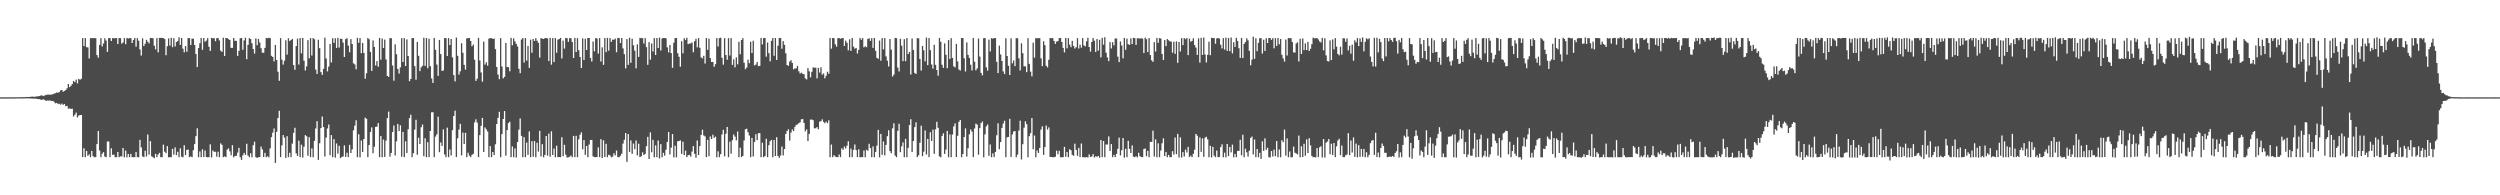 <?xml version="1.0" encoding="UTF-8"?>
<svg xmlns="http://www.w3.org/2000/svg" width="1920" height="150">
  <path d="M0 74.753h1v1.000H0zM1 74.708h1v1.000H1zM2 74.705h1v1.000H2zM3 74.724h1v1.000H3zM4 74.750h1v1.000H4zM5 74.711h1v1.000H5zM6 74.728h1v1.000H6zM7 74.713h1v1.000H7zM8 74.690h1v1.000H8zM9 74.715h1v1.000H9zM10 74.702h1v1.000H10zM11 74.719h1v1.000H11zM12 74.688h1v1.000H12zM13 74.635h1v1.000H13zM14 74.642h1v1.000H14zM15 74.660h1v1.000H15zM16 74.643h1v1.000H16zM17 74.606h1v1.000H17zM18 74.567h1v1.000H18zM19 74.592h1v1.000H19zM20 74.437h1v1.084H20zM21 74.499h1v1.000H21zM22 74.460h1v1.101H22zM23 74.347h1v1.308H23zM24 74.194h1v1.488H24zM25 74.253h1v1.500H25zM26 74.324h1v1.425H26zM27 74.200h1v1.585H27zM28 73.991h1v1.954H28zM29 73.933h1v2.179H29zM30 73.660h1v2.463H30zM31 73.213h1v3.491H31zM32 73.425h1v3.144H32zM33 73.770h1v2.519H33zM34 73.278h1v3.622H34zM35 72.784h1v4.779H35zM36 72.696h1v4.393H36zM37 72.649h1v4.685H37zM38 72.721h1v4.374H38zM39 72.677h1v4.899H39zM40 72.416h1v5.073H40zM41 71.936h1v6.170H41zM42 71.590h1v7.698H42zM43 71.064h1v7.965H43zM44 71.217h1v8.536H44zM45 70.792h1v8.891H45zM46 69.449h1v10.983H46zM47 69.114h1v10.466H47zM48 70.448h1v10.019H48zM49 69.899h1v9.935H49zM50 69.187h1v12.434H50zM51 67.796h1v13.496H51zM52 64.530h1v18.903H52zM53 66.899h1v16.361H53zM54 65.934h1v17.712H54zM55 64.550h1v18.901H55zM56 62.217h1v27.221H56zM57 63.141h1v24.991H57zM58 61.123h1v25.380H58zM59 64.030h1v26.175H59zM60 60.550h1v28.236H60zM61 61.249h1v27.082H61zM62 60.484h1v27.859H62zM63 29.250h1v91.442H63zM64 35.371h1v78.477H64zM65 29.248h1v91.530H65zM66 36.273h1v79.665H66zM67 36.393h1v83.267H67zM68 44.881h1v73.625H68zM69 29.314h1v91.408H69zM70 29.281h1v86.686H70zM71 29.284h1v90.610H71zM72 29.309h1v91.487H72zM73 29.296h1v91.346H73zM74 42.286h1v68.359H74zM75 44.274h1v56.331H75zM76 34.490h1v81.138H76zM77 29.304h1v91.402H77zM78 35.677h1v82.357H78zM79 33.404h1v83.435H79zM80 29.437h1v90.777H80zM81 31.183h1v89.493H81zM82 39.831h1v68.847H82zM83 29.258h1v79.363H83zM84 29.311h1v91.344H84zM85 31.473h1v82.446H85zM86 29.301h1v89.604H86zM87 29.414h1v89.353H87zM88 29.291h1v91.434H88zM89 29.262h1v91.472H89zM90 33.769h1v82.947H90zM91 29.229h1v91.490H91zM92 29.261h1v90.798H92zM93 33.465h1v86.685H93zM94 32.683h1v81.003H94zM95 29.284h1v91.477H95zM96 33.932h1v81.711H96zM97 29.209h1v91.613H97zM98 29.585h1v88.647H98zM99 29.262h1v91.474H99zM100 29.273h1v88.881H100zM101 33.007h1v87.722H101zM102 30.670h1v90.052H102zM103 29.148h1v91.561H103zM104 35.821h1v80.976H104zM105 29.302h1v91.372H105zM106 31.224h1v89.536H106zM107 37.962h1v69.474H107zM108 42.648h1v70.530H108zM109 29.435h1v90.696H109zM110 35.357h1v85.342H110zM111 33.592h1v82.239H111zM112 30.551h1v89.689H112zM113 32.041h1v71.276H113zM114 33.353h1v85.455H114zM115 29.136h1v79.245H115zM116 29.258h1v90.801H116zM117 29.313h1v91.432H117zM118 35.122h1v86.402H118zM119 37.919h1v80.273H119zM120 29.210h1v91.532H120zM121 40.206h1v78.453H121zM122 29.089h1v88.303H122zM123 29.088h1v91.662H123zM124 29.157h1v91.582H124zM125 29.256h1v81.836H125zM126 30.019h1v86.507H126zM127 42.387h1v75.263H127zM128 35.476h1v76.747H128zM129 29.510h1v91.303H129zM130 35.028h1v85.709H130zM131 29.014h1v91.671H131zM132 36.273h1v78.042H132zM133 29.358h1v89.441H133zM134 35.678h1v77.516H134zM135 32.290h1v86.852H135zM136 31.499h1v85.106H136zM137 28.624h1v92.082H137zM138 34.460h1v79.445H138zM139 29.203h1v91.110H139zM140 37.385h1v83.443H140zM141 40.118h1v71.433H141zM142 35.333h1v83.822H142zM143 39.719h1v75.354H143zM144 29.239h1v85.643H144zM145 29.272h1v91.426H145zM146 34.551h1v85.564H146zM147 29.605h1v91.129H147zM148 29.817h1v85.554H148zM149 34.521h1v76.181H149zM150 41.400h1v63.140H150zM151 51.485h1v47.071H151zM152 36.907h1v83.871H152zM153 33.233h1v83.032H153zM154 29.178h1v91.569H154zM155 38.228h1v76.441H155zM156 29.164h1v91.429H156zM157 31.986h1v83.621H157zM158 31.185h1v89.460H158zM159 29.282h1v91.520H159zM160 35.874h1v84.814H160zM161 39.120h1v71.710H161zM162 29.077h1v91.881H162zM163 29.475h1v86.154H163zM164 29.284h1v87.305H164zM165 31.666h1v84.875H165zM166 29.323h1v91.022H166zM167 29.244h1v87.273H167zM168 31.009h1v89.728H168zM169 38.846h1v71.302H169zM170 39.871h1v71.386H170zM171 28.927h1v91.747H171zM172 42.937h1v77.143H172zM173 29.250h1v91.449H173zM174 29.251h1v85.661H174zM175 30.044h1v83.923H175zM176 30.741h1v85.495H176zM177 36.761h1v82.482H177zM178 36.754h1v74.755H178zM179 29.184h1v91.630H179zM180 31.410h1v88.347H180zM181 31.319h1v88.398H181zM182 42.893h1v74.295H182zM183 39.116h1v74.435H183zM184 29.393h1v91.394H184zM185 29.166h1v93.648H185zM186 38.201h1v81.078H186zM187 31.036h1v86.362H187zM188 29.003h1v89.960H188zM189 45.476h1v64.936H189zM190 34.470h1v84.992H190zM191 29.302h1v91.415H191zM192 29.961h1v87.700H192zM193 33.237h1v87.604H193zM194 37.624h1v73.868H194zM195 41.165h1v67.627H195zM196 29.489h1v91.115H196zM197 34.726h1v86.612H197zM198 29.902h1v90.853H198zM199 32.655h1v87.935H199zM200 37.024h1v75.557H200zM201 40.403h1v74.363H201zM202 40.599h1v80.010H202zM203 36.741h1v80.647H203zM204 29.127h1v91.587H204zM205 29.365h1v90.601H205zM206 28.973h1v91.880H206zM207 29.266h1v84.720H207zM208 42.863h1v62.445H208zM209 43.743h1v58.135H209zM210 47.169h1v51.471H210zM211 34.527h1v90.584H211zM212 46.070h1v55.190H212zM213 55.108h1v35.531H213zM214 62.052h1v23.045H214zM215 29.279h1v91.382H215zM216 45.807h1v65.840H216zM217 49.616h1v54.123H217zM218 46.572h1v59.156H218zM219 30.949h1v90.356H219zM220 41.937h1v62.678H220zM221 29.395h1v91.288H221zM222 31.585h1v85.784H222zM223 30.743h1v89.955H223zM224 29.904h1v80.384H224zM225 49.987h1v52.064H225zM226 53.602h1v44.502H226zM227 35.376h1v82.416H227zM228 29.697h1v90.052H228zM229 49.587h1v58.422H229zM230 29.230h1v91.473H230zM231 40.946h1v70.149H231zM232 29.142h1v91.837H232zM233 46.664h1v66.014H233zM234 54.109h1v49.658H234zM235 50.971h1v53.666H235zM236 30.846h1v88.779H236zM237 44.725h1v60.656H237zM238 29.239h1v91.401H238zM239 42.633h1v71.319H239zM240 29.259h1v91.518H240zM241 30.140h1v78.056H241zM242 53.443h1v45.230H242zM243 56.767h1v36.249H243zM244 30.502h1v92.211H244zM245 36.961h1v73.047H245zM246 55.380h1v42.976H246zM247 57.508h1v32.011H247zM248 52.897h1v44.699H248zM249 28.942h1v91.216H249zM250 44.947h1v60.712H250zM251 54.827h1v43.813H251zM252 51.129h1v44.513H252zM253 33.722h1v85.515H253zM254 47.951h1v55.830H254zM255 29.318h1v91.403H255zM256 32.903h1v73.970H256zM257 29.370h1v91.666H257zM258 36.813h1v73.355H258zM259 29.085h1v88.881H259zM260 36.530h1v75.424H260zM261 29.726h1v91.709H261zM262 29.851h1v90.704H262zM263 32.720h1v87.409H263zM264 43.700h1v67.959H264zM265 30.061h1v90.460H265zM266 29.332h1v87.972H266zM267 35.118h1v85.540H267zM268 40.117h1v71.139H268zM269 30.040h1v87.450H269zM270 33.794h1v80.913H270zM271 48.615h1v51.495H271zM272 49.466h1v46.988H272zM273 53.173h1v39.202H273zM274 29.051h1v91.665H274zM275 32.869h1v70.268H275zM276 29.267h1v91.591H276zM277 40.852h1v67.085H277zM278 32.972h1v83.729H278zM279 40.643h1v66.106H279zM280 60.472h1v29.914H280zM281 56.291h1v34.932H281zM282 29.246h1v91.410H282zM283 30.175h1v81.176H283zM284 39.818h1v61.499H284zM285 54.440h1v43.420H285zM286 31.004h1v86.681H286zM287 36.039h1v76.630H287zM288 50.281h1v47.221H288zM289 46.960h1v50.263H289zM290 51.264h1v43.255H290zM291 29.122h1v91.540H291zM292 45.800h1v58.665H292zM293 29.567h1v91.206H293zM294 36.788h1v70.369H294zM295 30.395h1v90.112H295zM296 45.682h1v62.290H296zM297 58.340h1v32.351H297zM298 59.017h1v26.715H298zM299 29.299h1v91.042H299zM300 29.312h1v88.163H300zM301 50.271h1v51.103H301zM302 61.940h1v34.415H302zM303 34.050h1v85.383H303zM304 41.671h1v66.897H304zM305 52.950h1v42.224H305zM306 56.537h1v44.184H306zM307 51.761h1v44.487H307zM308 29.273h1v91.081H308zM309 47.689h1v53.642H309zM310 29.274h1v91.436H310zM311 50.691h1v57.813H311zM312 30.250h1v87.311H312zM313 42.994h1v56.296H313zM314 62.288h1v28.415H314zM315 60.671h1v27.417H315zM316 29.294h1v91.401H316zM317 29.256h1v88.419H317zM318 50.767h1v48.760H318zM319 61.238h1v30.774H319zM320 32.252h1v86.570H320zM321 42.877h1v62.890H321zM322 54.651h1v55.975H322zM323 51.702h1v46.057H323zM324 50.543h1v45.083H324zM325 28.996h1v91.010H325zM326 50.595h1v55.584H326zM327 29.258h1v91.449H327zM328 52.392h1v56.802H328zM329 29.741h1v90.935H329zM330 50.822h1v49.760H330zM331 60.277h1v25.977H331zM332 63.688h1v22.483H332zM333 29.133h1v91.531H333zM334 38.235h1v66.628H334zM335 49.574h1v53.600H335zM336 58.283h1v31.341H336zM337 30.676h1v86.204H337zM338 41.539h1v67.892H338zM339 54.452h1v57.600H339zM340 54.086h1v45.311H340zM341 29.304h1v89.330H341zM342 29.272h1v91.451H342zM343 43.058h1v54.985H343zM344 29.238h1v91.470H344zM345 34.628h1v80.139H345zM346 29.961h1v89.440H346zM347 44.048h1v55.941H347zM348 57.630h1v31.460H348zM349 62.539h1v22.479H349zM350 28.810h1v91.834H350zM351 42.843h1v63.338H351zM352 57.233h1v42.273H352zM353 54.781h1v40.300H353zM354 33.193h1v86.142H354zM355 40.551h1v61.295H355zM356 49.843h1v60.768H356zM357 53.437h1v48.627H357zM358 29.473h1v91.255H358zM359 29.277h1v88.023H359zM360 29.128h1v90.445H360zM361 31.512h1v89.146H361zM362 35.549h1v83.371H362zM363 34.238h1v83.865H363zM364 45.888h1v48.123H364zM365 62.105h1v29.539H365zM366 60.394h1v33.716H366zM367 29.097h1v91.566H367zM368 46.435h1v57.372H368zM369 55.670h1v41.020H369zM370 62.705h1v27.844H370zM371 31.926h1v84.786H371zM372 49.592h1v48.295H372zM373 47.801h1v51.580H373zM374 50.359h1v50.601H374zM375 29.707h1v91.003H375zM376 29.285h1v82.933H376zM377 29.287h1v91.400H377zM378 29.825h1v86.899H378zM379 29.650h1v89.454H379zM380 37.754h1v73.102H380zM381 51.405h1v43.893H381zM382 57.215h1v33.345H382zM383 60.825h1v25.056H383zM384 29.273h1v91.469H384zM385 51.029h1v51.960H385zM386 60.220h1v31.167H386zM387 59.026h1v26.296H387zM388 32.979h1v86.594H388zM389 51.418h1v48.467H389zM390 51.639h1v42.864H390zM391 54.722h1v38.748H391zM392 29.073h1v91.656H392zM393 34.742h1v77.693H393zM394 29.427h1v91.319H394zM395 31.805h1v82.180H395zM396 33.762h1v87.240H396zM397 35.705h1v73.368H397zM398 52.843h1v46.753H398zM399 56.196h1v34.766H399zM400 30.379h1v73.956H400zM401 29.254h1v91.474H401zM402 48.058h1v57.298H402zM403 29.254h1v91.474H403zM404 46.552h1v62.962H404zM405 35.260h1v83.683H405zM406 52.118h1v48.775H406zM407 30.475h1v90.239H407zM408 40.488h1v67.970H408zM409 29.906h1v90.455H409zM410 31.485h1v76.857H410zM411 29.272h1v91.521H411zM412 31.263h1v78.417H412zM413 32.888h1v83.544H413zM414 44.231h1v56.284H414zM415 29.259h1v90.888H415zM416 29.723h1v80.973H416zM417 29.883h1v90.944H417zM418 29.283h1v89.700H418zM419 29.216h1v75.215H419zM420 29.492h1v90.049H420zM421 46.921h1v55.698H421zM422 29.064h1v91.328H422zM423 49.640h1v51.166H423zM424 29.240h1v89.799H424zM425 47.688h1v66.362H425zM426 29.231h1v91.562H426zM427 40.426h1v71.486H427zM428 30.466h1v90.250H428zM429 29.909h1v90.647H429zM430 29.134h1v91.588H430zM431 44.887h1v60.553H431zM432 31.209h1v88.744H432zM433 37.323h1v73.861H433zM434 29.186h1v89.582H434zM435 29.337h1v91.659H435zM436 32.112h1v88.660H436zM437 29.235h1v91.159H437zM438 29.391h1v90.044H438zM439 32.294h1v88.460H439zM440 44.563h1v59.830H440zM441 29.060h1v91.615H441zM442 39.917h1v64.400H442zM443 29.267h1v91.485H443zM444 38.528h1v68.490H444zM445 43.746h1v59.707H445zM446 52.248h1v49.424H446zM447 29.420h1v85.312H447zM448 46.010h1v61.562H448zM449 29.747h1v89.189H449zM450 38.408h1v73.722H450zM451 29.150h1v91.592H451zM452 29.159h1v81.832H452zM453 44.591h1v62.935H453zM454 47.255h1v60.189H454zM455 31.828h1v88.292H455zM456 39.417h1v81.303H456zM457 29.284h1v91.385H457zM458 29.563h1v91.022H458zM459 41.156h1v72.037H459zM460 29.282h1v91.379H460zM461 47.265h1v59.578H461zM462 36.346h1v85.011H462zM463 49.830h1v57.944H463zM464 29.222h1v91.416H464zM465 40.014h1v70.407H465zM466 29.107h1v91.621H466zM467 38.895h1v80.002H467zM468 29.233h1v90.024H468zM469 32.178h1v88.670H469zM470 30.481h1v89.832H470zM471 30.504h1v87.199H471zM472 29.640h1v89.687H472zM473 40.068h1v75.552H473zM474 29.105h1v91.548H474zM475 29.278h1v91.456H475zM476 33.059h1v86.546H476zM477 29.203h1v88.851H477zM478 37.177h1v73.116H478zM479 41.632h1v65.748H479zM480 52.524h1v49.687H480zM481 30.016h1v94.305H481zM482 49.810h1v53.166H482zM483 28.963h1v87.666H483zM484 48.224h1v59.648H484zM485 29.741h1v88.421H485zM486 34.752h1v75.488H486zM487 38.933h1v75.652H487zM488 52.455h1v55.456H488zM489 34.090h1v85.270H489zM490 43.662h1v66.745H490zM491 29.093h1v91.591H491zM492 29.340h1v90.665H492zM493 29.266h1v87.711H493zM494 33.437h1v85.661H494zM495 29.278h1v88.876H495zM496 36.178h1v76.110H496zM497 49.762h1v55.363H497zM498 32.365h1v89.770H498zM499 45.809h1v55.866H499zM500 33.401h1v83.516H500zM501 39.554h1v67.864H501zM502 29.297h1v91.489H502zM503 42.218h1v69.440H503zM504 29.206h1v91.541H504zM505 36.877h1v71.012H505zM506 28.939h1v92.724H506zM507 38.768h1v71.917H507zM508 29.553h1v91.240H508zM509 29.179h1v88.180H509zM510 29.196h1v90.332H510zM511 29.367h1v85.641H511zM512 36.372h1v72.648H512zM513 40.248h1v61.129H513zM514 34.545h1v84.068H514zM515 40.760h1v72.663H515zM516 52.053h1v50.889H516zM517 32.818h1v88.042H517zM518 29.255h1v82.688H518zM519 29.239h1v91.572H519zM520 40.916h1v67.582H520zM521 43.619h1v64.784H521zM522 51.273h1v56.558H522zM523 31.618h1v86.563H523zM524 40.977h1v67.857H524zM525 29.342h1v89.752H525zM526 30.750h1v84.943H526zM527 28.989h1v91.706H527zM528 33.910h1v85.267H528zM529 33.457h1v85.467H529zM530 33.368h1v86.888H530zM531 32.623h1v83.800H531zM532 40.161h1v72.038H532zM533 31.651h1v86.454H533zM534 29.761h1v91.309H534zM535 36.352h1v71.503H535zM536 29.260h1v89.769H536zM537 36.718h1v75.445H537zM538 44.074h1v59.480H538zM539 44.841h1v54.782H539zM540 42.854h1v61.202H540zM541 48.780h1v55.958H541zM542 29.245h1v91.433H542zM543 38.268h1v69.157H543zM544 29.666h1v90.359H544zM545 44.614h1v60.233H545zM546 47.577h1v59.195H546zM547 47.589h1v55.844H547zM548 51.287h1v54.582H548zM549 49.287h1v55.603H549zM550 29.232h1v91.606H550zM551 35.727h1v80.511H551zM552 29.294h1v91.451H552zM553 28.990h1v89.391H553zM554 44.333h1v58.955H554zM555 49.687h1v50.011H555zM556 29.289h1v90.750H556zM557 42.219h1v60.512H557zM558 45.868h1v51.608H558zM559 29.267h1v91.455H559zM560 42.648h1v66.135H560zM561 29.229h1v88.782H561zM562 49.825h1v57.923H562zM563 45.614h1v57.720H563zM564 51.720h1v53.193H564zM565 44.051h1v63.745H565zM566 49.410h1v51.616H566zM567 32.062h1v88.674H567zM568 41.685h1v71.721H568zM569 30.698h1v89.988H569zM570 29.309h1v90.460H570zM571 48.185h1v59.688H571zM572 53.153h1v46.106H572zM573 51.891h1v46.999H573zM574 45.788h1v55.797H574zM575 48.514h1v55.557H575zM576 32.054h1v88.614H576zM577 40.775h1v65.150H577zM578 31.296h1v88.857H578zM579 50.170h1v58.839H579zM580 49.592h1v53.524H580zM581 47.650h1v59.980H581zM582 50.803h1v51.510H582zM583 50.543h1v51.708H583zM584 29.111h1v91.620H584zM585 34.080h1v75.510H585zM586 29.279h1v91.472H586zM587 29.183h1v90.659H587zM588 43.527h1v63.038H588zM589 32.666h1v88.051H589zM590 40.880h1v70.629H590zM591 47.118h1v61.250H591zM592 31.407h1v76.018H592zM593 29.254h1v91.542H593zM594 42.807h1v64.638H594zM595 29.193h1v90.606H595zM596 46.050h1v59.300H596zM597 35.107h1v84.668H597zM598 29.117h1v92.121H598zM599 29.217h1v90.255H599zM600 37.426h1v75.118H600zM601 31.596h1v87.743H601zM602 34.483h1v79.960H602zM603 40.949h1v61.925H603zM604 49.944h1v50.676H604zM605 50.541h1v48.713H605zM606 47.295h1v60.672H606zM607 46.254h1v55.585H607zM608 48.399h1v50.978H608zM609 53.236h1v47.354H609zM610 52.559h1v44.911H610zM611 52.471h1v43.463H611zM612 50.604h1v44.958H612zM613 54.751h1v39.845H613zM614 56.460h1v37.494H614zM615 55.774h1v35.805H615zM616 56.742h1v34.679H616zM617 57.060h1v37.355H617zM618 60.206h1v40.677H618zM619 61.016h1v38.367H619zM620 52.343h1v56.016H620zM621 54.788h1v48.081H621zM622 59.425h1v32.404H622zM623 55.201h1v36.600H623zM624 51.788h1v40.518H624zM625 51.919h1v46.635H625zM626 52.045h1v46.458H626zM627 60.220h1v37.353H627zM628 52.136h1v47.104H628zM629 55.680h1v37.785H629zM630 51.636h1v41.374H630zM631 57.358h1v34.276H631zM632 56.347h1v37.256H632zM633 60.155h1v34.525H633zM634 58.159h1v35.304H634zM635 55.077h1v39.530H635zM636 56.643h1v35.794H636zM637 29.193h1v91.521H637zM638 37.400h1v73.614H638zM639 29.208h1v91.533H639zM640 29.411h1v89.728H640zM641 33.993h1v86.225H641zM642 35.858h1v84.757H642zM643 29.341h1v91.348H643zM644 29.284h1v89.395H644zM645 29.795h1v90.894H645zM646 29.290h1v84.635H646zM647 29.289h1v85.765H647zM648 35.302h1v77.263H648zM649 31.159h1v82.862H649zM650 32.831h1v78.967H650zM651 38.675h1v69.823H651zM652 30.176h1v90.532H652zM653 39.073h1v75.043H653zM654 29.205h1v91.520H654zM655 35.769h1v79.323H655zM656 37.358h1v73.608H656zM657 36.816h1v78.436H657zM658 41.037h1v79.588H658zM659 38.323h1v76.360H659zM660 29.152h1v91.653H660zM661 30.544h1v90.185H661zM662 29.274h1v91.419H662zM663 36.404h1v79.217H663zM664 35.525h1v85.269H664zM665 36.232h1v78.746H665zM666 29.954h1v85.878H666zM667 29.338h1v81.121H667zM668 31.392h1v82.323H668zM669 29.275h1v91.469H669zM670 36.771h1v75.651H670zM671 29.178h1v91.534H671zM672 39.073h1v77.604H672zM673 44.417h1v67.455H673zM674 45.153h1v54.594H674zM675 31.157h1v89.656H675zM676 46.615h1v56.221H676zM677 29.218h1v89.679H677zM678 37.906h1v70.744H678zM679 29.287h1v90.072H679zM680 43.339h1v67.904H680zM681 46.618h1v57.998H681zM682 51.069h1v48.954H682zM683 29.943h1v86.131H683zM684 38.122h1v79.578H684zM685 58.787h1v39.758H685zM686 57.333h1v37.391H686zM687 29.147h1v90.331H687zM688 29.317h1v91.367H688zM689 51.863h1v48.643H689zM690 54.879h1v40.144H690zM691 29.776h1v87.092H691zM692 35.094h1v77.265H692zM693 46.961h1v62.405H693zM694 30.050h1v90.682H694zM695 46.957h1v59.690H695zM696 29.251h1v91.458H696zM697 41.546h1v71.960H697zM698 39.903h1v56.137H698zM699 57.239h1v34.297H699zM700 29.551h1v87.252H700zM701 38.466h1v69.806H701zM702 55.987h1v41.630H702zM703 56.837h1v37.092H703zM704 29.291h1v91.402H704zM705 29.459h1v89.831H705zM706 45.258h1v64.437H706zM707 54.157h1v42.404H707zM708 35.271h1v84.695H708zM709 38.629h1v77.843H709zM710 47.098h1v53.115H710zM711 28.885h1v89.720H711zM712 50.044h1v56.643H712zM713 29.215h1v91.441H713zM714 38.489h1v63.020H714zM715 49.515h1v58.742H715zM716 52.734h1v46.835H716zM717 34.382h1v83.759H717zM718 49.746h1v49.606H718zM719 53.758h1v39.776H719zM720 58.155h1v40.010H720zM721 29.131h1v90.983H721zM722 32.029h1v88.744H722zM723 49.741h1v54.674H723zM724 52.110h1v50.279H724zM725 33.315h1v84.886H725zM726 42.096h1v72.774H726zM727 52.395h1v48.173H727zM728 30.760h1v89.997H728zM729 45.278h1v57.927H729zM730 29.297h1v91.447H730zM731 44.485h1v58.888H731zM732 50.951h1v46.181H732zM733 51.767h1v42.984H733zM734 33.685h1v86.873H734zM735 47.134h1v57.162H735zM736 53.406h1v40.180H736zM737 54.151h1v38.008H737zM738 29.224h1v91.535H738zM739 29.239h1v89.037H739zM740 44.723h1v60.564H740zM741 54.878h1v43.746H741zM742 32.567h1v87.724H742zM743 42.142h1v71.730H743zM744 44.497h1v58.637H744zM745 49.700h1v49.762H745zM746 54.082h1v47.059H746zM747 29.154h1v91.543H747zM748 47.341h1v51.357H748zM749 54.040h1v40.900H749zM750 52.468h1v43.259H750zM751 29.601h1v89.204H751zM752 43.454h1v54.973H752zM753 55.972h1v38.545H753zM754 57.847h1v35.446H754zM755 29.321h1v91.487H755zM756 29.257h1v73.951H756zM757 51.718h1v45.307H757zM758 54.229h1v41.362H758zM759 30.422h1v89.212H759zM760 39.548h1v71.407H760zM761 29.309h1v91.406H761zM762 29.673h1v88.140H762zM763 29.232h1v91.458H763zM764 29.296h1v87.380H764zM765 47.444h1v56.462H765zM766 56.134h1v38.588H766zM767 35.011h1v79.585H767zM768 41.841h1v67.258H768zM769 46.840h1v51.398H769zM770 54.817h1v40.071H770zM771 56.878h1v35.848H771zM772 29.387h1v91.355H772zM773 43.033h1v62.424H773zM774 50.488h1v54.683H774zM775 57.602h1v33.705H775zM776 29.449h1v91.072H776zM777 48.624h1v54.663H777zM778 46.453h1v54.545H778zM779 50.783h1v49.837H779zM780 29.303h1v91.443H780zM781 29.390h1v89.332H781zM782 44.778h1v55.459H782zM783 54.122h1v38.558H783zM784 33.263h1v89.207H784zM785 40.834h1v69.916H785zM786 50.875h1v47.151H786zM787 51.001h1v42.163H787zM788 55.417h1v39.931H788zM789 29.352h1v91.410H789zM790 49.055h1v55.532H790zM791 54.991h1v47.297H791zM792 58.627h1v32.024H792zM793 32.792h1v81.854H793zM794 44.313h1v59.782H794zM795 29.258h1v91.462H795zM796 29.426h1v86.131H796zM797 29.289h1v88.166H797zM798 29.297h1v84.327H798zM799 44.796h1v54.747H799zM800 50.824h1v46.190H800zM801 31.715h1v87.281H801zM802 34.694h1v78.269H802zM803 50.493h1v45.903H803zM804 51.771h1v47.707H804zM805 45.931h1v51.891H805zM806 29.161h1v91.343H806zM807 29.365h1v91.232H807zM808 29.254h1v91.476H808zM809 31.413h1v89.376H809zM810 33.717h1v86.676H810zM811 31.953h1v83.781H811zM812 31.572h1v86.908H812zM813 29.288h1v86.590H813zM814 29.183h1v91.537H814zM815 32.247h1v88.633H815zM816 36.786h1v83.823H816zM817 40.222h1v72.594H817zM818 29.157h1v91.218H818zM819 37.117h1v79.617H819zM820 29.302h1v91.469H820zM821 34.272h1v80.346H821zM822 36.274h1v79.155H822zM823 31.377h1v87.501H823zM824 35.283h1v84.390H824zM825 37.257h1v73.061H825zM826 36.264h1v78.852H826zM827 29.266h1v90.388H827zM828 37.260h1v76.310H828zM829 34.288h1v86.407H829zM830 36.622h1v73.598H830zM831 29.291h1v91.483H831zM832 34.919h1v85.833H832zM833 35.584h1v85.329H833zM834 31.758h1v88.822H834zM835 28.980h1v91.989H835zM836 36.117h1v82.468H836zM837 39.631h1v80.959H837zM838 32.255h1v87.878H838zM839 29.190h1v89.196H839zM840 31.288h1v89.660H840zM841 39.910h1v80.117H841zM842 29.964h1v90.428H842zM843 38.885h1v80.877H843zM844 30.552h1v90.613H844zM845 44.106h1v63.442H845zM846 29.103h1v91.513H846zM847 34.314h1v73.994H847zM848 28.627h1v92.113H848zM849 40.425h1v70.541H849zM850 44.145h1v66.833H850zM851 46.972h1v57.773H851zM852 32.328h1v83.523H852zM853 37.233h1v73.394H853zM854 32.420h1v88.325H854zM855 34.885h1v84.080H855zM856 29.550h1v91.103H856zM857 29.606h1v88.584H857zM858 43.452h1v70.845H858zM859 47.649h1v58.069H859zM860 31.825h1v87.546H860zM861 34.896h1v80.490H861zM862 44.784h1v61.219H862zM863 29.060h1v92.036H863zM864 38.235h1v76.022H864zM865 29.648h1v91.061H865zM866 33.975h1v74.154H866zM867 34.456h1v79.868H867zM868 29.471h1v88.056H868zM869 33.848h1v77.837H869zM870 29.061h1v91.235H870zM871 29.284h1v91.453H871zM872 34.443h1v85.498H872zM873 29.409h1v91.424H873zM874 29.370h1v87.949H874zM875 29.669h1v90.223H875zM876 29.358h1v91.279H876zM877 29.676h1v91.030H877zM878 40.780h1v73.714H878zM879 28.893h1v85.128H879zM880 30.058h1v89.959H880zM881 39.970h1v75.895H881zM882 29.233h1v91.554H882zM883 42.241h1v66.698H883zM884 46.316h1v62.666H884zM885 47.443h1v52.918H885zM886 32.352h1v87.847H886zM887 39.596h1v67.397H887zM888 29.137h1v91.638H888zM889 32.918h1v77.178H889zM890 29.284h1v91.437H890zM891 29.617h1v85.967H891zM892 41.415h1v68.601H892zM893 46.053h1v60.188H893zM894 30.707h1v89.158H894zM895 35.450h1v81.326H895zM896 29.993h1v90.721H896zM897 30.907h1v88.062H897zM898 31.756h1v88.965H898zM899 31.992h1v88.684H899zM900 40.447h1v75.698H900zM901 32.074h1v86.592H901zM902 41.368h1v64.278H902zM903 31.799h1v86.604H903zM904 48.277h1v54.553H904zM905 32.231h1v88.720H905zM906 39.542h1v65.983H906zM907 29.303h1v91.684H907zM908 34.616h1v82.240H908zM909 29.257h1v90.892H909zM910 30.143h1v84.755H910zM911 29.243h1v87.874H911zM912 42.358h1v70.417H912zM913 29.651h1v91.030H913zM914 32.011h1v87.554H914zM915 31.443h1v89.190H915zM916 29.392h1v88.727H916zM917 34.600h1v80.394H917zM918 36.537h1v66.326H918zM919 42.179h1v62.028H919zM920 29.481h1v91.220H920zM921 48.093h1v57.430H921zM922 29.031h1v87.620H922zM923 42.164h1v64.142H923zM924 28.839h1v91.646H924zM925 41.808h1v63.927H925zM926 47.912h1v57.099H926zM927 42.094h1v64.909H927zM928 31.989h1v88.789H928zM929 42.371h1v69.594H929zM930 29.056h1v91.819H930zM931 29.211h1v83.513H931zM932 29.293h1v90.273H932zM933 33.588h1v87.152H933zM934 29.540h1v86.072H934zM935 29.185h1v91.544H935zM936 29.633h1v90.880H936zM937 34.295h1v78.710H937zM938 37.154h1v73.707H938zM939 29.314h1v91.482H939zM940 38.042h1v79.186H940zM941 28.868h1v91.968H941zM942 39.053h1v71.564H942zM943 29.221h1v90.625H943zM944 39.315h1v73.583H944zM945 28.802h1v88.187H945zM946 41.031h1v70.075H946zM947 32.388h1v88.504H947zM948 36.046h1v82.183H948zM949 29.039h1v91.669H949zM950 31.449h1v84.464H950zM951 37.019h1v78.864H951zM952 44.483h1v62.887H952zM953 29.157h1v90.135H953zM954 44.596h1v58.887H954zM955 33.712h1v87.029H955zM956 32.337h1v81.890H956zM957 29.440h1v87.563H957zM958 31.040h1v89.242H958zM959 38.991h1v76.718H959zM960 50.105h1v55.824H960zM961 45.789h1v59.053H961zM962 28.177h1v90.467H962zM963 45.197h1v61.965H963zM964 29.405h1v91.313H964zM965 39.315h1v75.092H965zM966 32.935h1v87.865H966zM967 29.334h1v88.035H967zM968 29.331h1v92.707H968zM969 41.179h1v67.337H969zM970 30.520h1v85.344H970zM971 39.114h1v67.172H971zM972 29.387h1v85.664H972zM973 33.004h1v80.432H973zM974 29.200h1v91.456H974zM975 29.294h1v91.680H975zM976 30.633h1v85.387H976zM977 29.281h1v90.953H977zM978 37.125h1v77.830H978zM979 29.292h1v90.672H979zM980 35.292h1v73.055H980zM981 29.159h1v91.595H981zM982 34.033h1v80.755H982zM983 29.977h1v90.733H983zM984 42.057h1v65.604H984zM985 44.895h1v64.282H985zM986 47.328h1v52.184H986zM987 30.364h1v89.191H987zM988 42.631h1v63.733H988zM989 29.133h1v91.573H989zM990 29.400h1v86.971H990zM991 29.305h1v91.582H991zM992 32.319h1v88.360H992zM993 40.210h1v72.404H993zM994 40.382h1v76.907H994zM995 33.445h1v84.416H995zM996 32.473h1v86.121H996zM997 47.200h1v56.944H997zM998 29.742h1v91.043H998zM999 41.478h1v70.866H999zM1000 29.550h1v91.050H1000zM1001 38.492h1v71.928H1001zM1002 33.319h1v86.244H1002zM1003 38.431h1v68.646H1003zM1004 32.169h1v85.380H1004zM1005 39.193h1v66.936H1005zM1006 37.438h1v74.204H1006zM1007 33.913h1v85.770H1007zM1008 28.946h1v91.823H1008zM1009 29.506h1v91.138H1009zM1010 29.403h1v91.494H1010zM1011 29.113h1v84.620H1011zM1012 30.312h1v90.301H1012zM1013 31.832h1v81.298H1013zM1014 32.632h1v79.724H1014zM1015 29.092h1v91.852H1015zM1016 38.645h1v68.158H1016zM1017 29.380h1v91.620H1017zM1018 42.561h1v66.989H1018zM1019 46.896h1v61.768H1019zM1020 47.189h1v59.614H1020zM1021 31.039h1v87.408H1021zM1022 46.117h1v64.262H1022zM1023 30.310h1v88.760H1023zM1024 37.937h1v71.885H1024zM1025 29.295h1v91.404H1025zM1026 35.811h1v76.597H1026zM1027 41.430h1v66.498H1027zM1028 42.471h1v64.132H1028zM1029 35.902h1v83.274H1029zM1030 41.912h1v69.874H1030zM1031 29.370h1v91.324H1031zM1032 29.421h1v91.318H1032zM1033 32.069h1v87.236H1033zM1034 29.483h1v89.154H1034zM1035 38.683h1v63.542H1035zM1036 35.126h1v84.007H1036zM1037 41.216h1v66.700H1037zM1038 34.305h1v82.821H1038zM1039 46.634h1v58.931H1039zM1040 31.047h1v89.434H1040zM1041 32.546h1v77.744H1041zM1042 29.231h1v91.555H1042zM1043 35.399h1v76.038H1043zM1044 29.483h1v91.065H1044zM1045 32.141h1v82.263H1045zM1046 28.752h1v91.553H1046zM1047 39.429h1v74.962H1047zM1048 32.117h1v88.638H1048zM1049 29.386h1v87.548H1049zM1050 30.206h1v90.644H1050zM1051 29.407h1v89.524H1051zM1052 43.424h1v66.550H1052zM1053 47.556h1v60.506H1053zM1054 51.007h1v56.508H1054zM1055 29.055h1v89.869H1055zM1056 51.114h1v50.851H1056zM1057 28.997h1v91.630H1057zM1058 40.264h1v76.814H1058zM1059 29.803h1v91.048H1059zM1060 32.344h1v81.332H1060zM1061 44.970h1v65.275H1061zM1062 46.959h1v65.127H1062zM1063 29.189h1v88.173H1063zM1064 43.324h1v74.041H1064zM1065 29.260h1v91.457H1065zM1066 31.714h1v88.762H1066zM1067 29.218h1v90.946H1067zM1068 30.774h1v89.769H1068zM1069 32.171h1v87.564H1069zM1070 29.067h1v91.434H1070zM1071 29.040h1v88.461H1071zM1072 31.633h1v84.528H1072zM1073 41.149h1v69.400H1073zM1074 30.607h1v90.366H1074zM1075 32.475h1v84.551H1075zM1076 29.167h1v91.602H1076zM1077 37.860h1v73.450H1077zM1078 40.026h1v64.169H1078zM1079 39.669h1v65.894H1079zM1080 45.881h1v53.343H1080zM1081 50.186h1v54.689H1081zM1082 29.244h1v91.529H1082zM1083 33.816h1v75.982H1083zM1084 34.051h1v87.880H1084zM1085 42.768h1v71.145H1085zM1086 45.926h1v58.675H1086zM1087 48.948h1v51.168H1087zM1088 47.442h1v56.741H1088zM1089 47.694h1v59.810H1089zM1090 29.247h1v90.166H1090zM1091 33.879h1v81.659H1091zM1092 44.627h1v72.038H1092zM1093 30.700h1v90.010H1093zM1094 39.147h1v73.447H1094zM1095 45.745h1v54.309H1095zM1096 29.183h1v89.809H1096zM1097 35.454h1v74.630H1097zM1098 47.425h1v58.090H1098zM1099 29.356h1v90.206H1099zM1100 40.636h1v69.641H1100zM1101 30.973h1v90.255H1101zM1102 40.085h1v71.800H1102zM1103 39.850h1v66.302H1103zM1104 47.595h1v55.212H1104zM1105 44.297h1v53.411H1105zM1106 49.694h1v51.407H1106zM1107 29.291h1v91.423H1107zM1108 32.220h1v85.654H1108zM1109 31.386h1v89.328H1109zM1110 29.302h1v91.475H1110zM1111 43.871h1v67.029H1111zM1112 43.290h1v61.784H1112zM1113 47.260h1v57.530H1113zM1114 50.303h1v54.327H1114zM1115 46.481h1v56.875H1115zM1116 29.237h1v91.539H1116zM1117 37.421h1v65.813H1117zM1118 31.061h1v89.961H1118zM1119 45.306h1v64.049H1119zM1120 49.079h1v58.738H1120zM1121 48.761h1v50.394H1121zM1122 42.834h1v63.784H1122zM1123 47.444h1v52.715H1123zM1124 31.263h1v87.092H1124zM1125 33.759h1v75.346H1125zM1126 30.591h1v90.152H1126zM1127 29.321h1v89.345H1127zM1128 41.257h1v58.200H1128zM1129 43.149h1v76.390H1129zM1130 30.435h1v89.279H1130zM1131 40.485h1v73.717H1131zM1132 44.727h1v57.562H1132zM1133 29.272h1v91.517H1133zM1134 41.927h1v65.316H1134zM1135 33.644h1v86.825H1135zM1136 44.414h1v62.389H1136zM1137 45.969h1v57.424H1137zM1138 29.473h1v91.393H1138zM1139 29.178h1v90.324H1139zM1140 40.958h1v74.864H1140zM1141 29.444h1v90.937H1141zM1142 47.643h1v58.667H1142zM1143 29.239h1v91.475H1143zM1144 31.226h1v87.398H1144zM1145 40.595h1v72.166H1145zM1146 48.024h1v54.322H1146zM1147 45.273h1v57.731H1147zM1148 42.072h1v66.010H1148zM1149 29.069h1v80.838H1149zM1150 29.334h1v90.215H1150zM1151 38.942h1v66.999H1151zM1152 30.008h1v91.003H1152zM1153 45.549h1v62.196H1153zM1154 46.026h1v56.443H1154zM1155 47.967h1v53.727H1155zM1156 50.954h1v49.392H1156zM1157 50.741h1v49.993H1157zM1158 29.368h1v89.175H1158zM1159 29.138h1v79.708H1159zM1160 29.117h1v91.592H1160zM1161 35.274h1v80.734H1161zM1162 41.584h1v69.655H1162zM1163 30.929h1v87.085H1163zM1164 33.476h1v86.216H1164zM1165 44.560h1v60.933H1165zM1166 29.262h1v91.560H1166zM1167 29.335h1v91.300H1167zM1168 32.996h1v89.571H1168zM1169 29.546h1v82.723H1169zM1170 44.823h1v60.800H1170zM1171 48.677h1v63.968H1171zM1172 52.411h1v54.473H1172zM1173 45.603h1v57.539H1173zM1174 43.219h1v55.268H1174zM1175 30.129h1v90.875H1175zM1176 35.266h1v82.060H1176zM1177 29.400h1v91.431H1177zM1178 30.771h1v84.180H1178zM1179 44.886h1v66.938H1179zM1180 48.104h1v59.301H1180zM1181 43.513h1v62.988H1181zM1182 50.287h1v55.760H1182zM1183 29.183h1v91.530H1183zM1184 30.182h1v90.716H1184zM1185 31.343h1v82.879H1185zM1186 38.201h1v76.268H1186zM1187 41.547h1v70.505H1187zM1188 46.660h1v58.265H1188zM1189 52.953h1v53.498H1189zM1190 47.040h1v60.298H1190zM1191 45.669h1v55.186H1191zM1192 33.617h1v84.722H1192zM1193 46.008h1v60.096H1193zM1194 29.039h1v91.984H1194zM1195 36.840h1v69.487H1195zM1196 37.906h1v69.719H1196zM1197 29.897h1v87.624H1197zM1198 41.730h1v66.364H1198zM1199 47.189h1v54.681H1199zM1200 28.974h1v91.750H1200zM1201 29.883h1v90.686H1201zM1202 31.624h1v90.237H1202zM1203 41.955h1v71.230H1203zM1204 28.997h1v89.432H1204zM1205 29.072h1v88.496H1205zM1206 29.490h1v89.854H1206zM1207 29.361h1v90.092H1207zM1208 40.597h1v68.848H1208zM1209 30.644h1v89.447H1209zM1210 32.414h1v83.184H1210zM1211 29.555h1v91.163H1211zM1212 29.244h1v91.513H1212zM1213 29.286h1v91.497H1213zM1214 29.270h1v91.799H1214zM1215 33.647h1v86.805H1215zM1216 33.404h1v85.012H1216zM1217 28.834h1v91.899H1217zM1218 33.757h1v85.156H1218zM1219 29.339h1v89.728H1219zM1220 29.297h1v85.844H1220zM1221 33.225h1v86.745H1221zM1222 37.252h1v65.756H1222zM1223 31.956h1v88.596H1223zM1224 37.939h1v75.845H1224zM1225 29.229h1v91.448H1225zM1226 29.188h1v87.644H1226zM1227 29.296h1v88.754H1227zM1228 29.341h1v91.656H1228zM1229 34.268h1v86.414H1229zM1230 31.975h1v88.666H1230zM1231 33.746h1v84.884H1231zM1232 34.533h1v86.248H1232zM1233 36.097h1v74.183H1233zM1234 29.273h1v91.358H1234zM1235 29.661h1v91.131H1235zM1236 29.270h1v91.503H1236zM1237 33.480h1v87.189H1237zM1238 29.380h1v91.542H1238zM1239 29.142h1v86.339H1239zM1240 29.147h1v91.613H1240zM1241 34.318h1v73.290H1241zM1242 29.412h1v91.325H1242zM1243 29.446h1v91.385H1243zM1244 28.584h1v92.099H1244zM1245 29.287h1v91.518H1245zM1246 36.872h1v76.792H1246zM1247 29.032h1v90.254H1247zM1248 30.554h1v90.111H1248zM1249 29.720h1v91.160H1249zM1250 29.301h1v91.340H1250zM1251 29.257h1v91.458H1251zM1252 30.060h1v90.506H1252zM1253 29.213h1v91.514H1253zM1254 38.133h1v73.974H1254zM1255 40.232h1v73.144H1255zM1256 29.314h1v88.515H1256zM1257 33.434h1v84.883H1257zM1258 37.456h1v75.314H1258zM1259 29.305h1v91.525H1259zM1260 29.289h1v90.259H1260zM1261 29.162h1v91.506H1261zM1262 30.773h1v88.548H1262zM1263 30.194h1v82.051H1263zM1264 29.233h1v91.638H1264zM1265 33.000h1v85.888H1265zM1266 38.023h1v82.921H1266zM1267 29.243h1v91.473H1267zM1268 29.189h1v89.929H1268zM1269 29.534h1v82.688H1269zM1270 29.322h1v90.233H1270zM1271 34.424h1v86.319H1271zM1272 29.327h1v91.364H1272zM1273 35.269h1v81.834H1273zM1274 29.313h1v89.225H1274zM1275 39.382h1v76.368H1275zM1276 29.204h1v89.972H1276zM1277 32.956h1v84.768H1277zM1278 29.172h1v88.599H1278zM1279 29.189h1v91.111H1279zM1280 29.606h1v89.616H1280zM1281 29.088h1v90.486H1281zM1282 29.766h1v90.879H1282zM1283 29.023h1v88.133H1283zM1284 29.343h1v91.330H1284zM1285 29.229h1v91.753H1285zM1286 29.288h1v87.609H1286zM1287 29.117h1v91.608H1287zM1288 32.281h1v78.736H1288zM1289 30.830h1v89.831H1289zM1290 38.504h1v71.963H1290zM1291 34.977h1v84.067H1291zM1292 29.281h1v87.745H1292zM1293 29.284h1v91.422H1293zM1294 29.282h1v83.293H1294zM1295 29.430h1v91.247H1295zM1296 29.305h1v87.126H1296zM1297 36.086h1v84.595H1297zM1298 41.761h1v65.148H1298zM1299 42.144h1v67.048H1299zM1300 37.970h1v70.774H1300zM1301 31.948h1v88.889H1301zM1302 29.108h1v91.610H1302zM1303 31.327h1v89.386H1303zM1304 29.243h1v91.469H1304zM1305 33.944h1v74.886H1305zM1306 29.189h1v91.435H1306zM1307 29.222h1v91.481H1307zM1308 30.589h1v90.138H1308zM1309 31.959h1v80.994H1309zM1310 29.254h1v89.556H1310zM1311 29.176h1v90.926H1311zM1312 29.345h1v91.390H1312zM1313 31.154h1v89.615H1313zM1314 29.094h1v91.774H1314zM1315 29.163h1v91.643H1315zM1316 28.800h1v91.924H1316zM1317 30.737h1v88.010H1317zM1318 29.303h1v91.440H1318zM1319 29.228h1v86.832H1319zM1320 29.019h1v90.829H1320zM1321 29.024h1v91.710H1321zM1322 36.792h1v81.696H1322zM1323 42.157h1v64.422H1323zM1324 39.745h1v74.406H1324zM1325 29.168h1v91.459H1325zM1326 40.513h1v72.458H1326zM1327 29.354h1v91.471H1327zM1328 32.521h1v88.226H1328zM1329 28.991h1v91.571H1329zM1330 37.376h1v79.921H1330zM1331 31.646h1v89.574H1331zM1332 34.080h1v86.764H1332zM1333 29.058h1v91.894H1333zM1334 31.406h1v89.408H1334zM1335 37.234h1v78.678H1335zM1336 35.988h1v84.768H1336zM1337 29.263h1v88.288H1337zM1338 29.109h1v91.565H1338zM1339 43.985h1v77.177H1339zM1340 43.540h1v62.932H1340zM1341 40.766h1v73.636H1341zM1342 29.289h1v89.924H1342zM1343 31.604h1v89.076H1343zM1344 34.949h1v86.774H1344zM1345 39.048h1v81.484H1345zM1346 34.443h1v80.778H1346zM1347 37.788h1v71.193H1347zM1348 37.246h1v72.858H1348zM1349 40.597h1v70.900H1349zM1350 39.231h1v66.753H1350zM1351 43.590h1v66.060H1351zM1352 44.748h1v60.965H1352zM1353 48.838h1v54.202H1353zM1354 49.661h1v51.210H1354zM1355 54.199h1v43.141H1355zM1356 56.333h1v36.653H1356zM1357 59.461h1v38.082H1357zM1358 61.543h1v32.331H1358zM1359 60.890h1v31.159H1359zM1360 58.344h1v34.236H1360zM1361 59.735h1v28.417H1361zM1362 51.030h1v52.338H1362zM1363 56.848h1v42.382H1363zM1364 50.929h1v49.357H1364zM1365 57.346h1v38.857H1365zM1366 54.311h1v38.679H1366zM1367 53.358h1v44.448H1367zM1368 52.232h1v46.291H1368zM1369 54.685h1v40.277H1369zM1370 54.248h1v39.137H1370zM1371 57.391h1v37.175H1371zM1372 56.476h1v39.857H1372zM1373 53.801h1v48.319H1373zM1374 51.551h1v46.755H1374zM1375 52.564h1v45.025H1375zM1376 52.395h1v42.713H1376zM1377 53.423h1v40.291H1377zM1378 56.170h1v38.137H1378zM1379 33.858h1v85.472H1379zM1380 29.192h1v91.044H1380zM1381 43.414h1v64.970H1381zM1382 29.121h1v91.672H1382zM1383 41.326h1v75.360H1383zM1384 30.018h1v92.893H1384zM1385 35.900h1v74.711H1385zM1386 29.153h1v91.698H1386zM1387 29.199h1v89.944H1387zM1388 30.939h1v89.355H1388zM1389 31.969h1v79.060H1389zM1390 30.062h1v90.650H1390zM1391 35.806h1v77.419H1391zM1392 30.952h1v89.890H1392zM1393 44.794h1v60.192H1393zM1394 29.060h1v89.027H1394zM1395 33.161h1v87.618H1395zM1396 29.310h1v91.406H1396zM1397 30.646h1v89.754H1397zM1398 29.068h1v89.091H1398zM1399 29.276h1v91.295H1399zM1400 40.774h1v70.700H1400zM1401 31.729h1v86.890H1401zM1402 45.842h1v64.740H1402zM1403 29.272h1v87.913H1403zM1404 39.959h1v73.468H1404zM1405 29.205h1v91.607H1405zM1406 35.397h1v78.757H1406zM1407 29.375h1v91.558H1407zM1408 30.204h1v82.831H1408zM1409 31.161h1v90.431H1409zM1410 35.474h1v67.540H1410zM1411 29.288h1v91.282H1411zM1412 29.174h1v83.427H1412zM1413 29.557h1v91.148H1413zM1414 29.286h1v91.806H1414zM1415 29.130h1v91.583H1415zM1416 29.171h1v88.599H1416zM1417 29.153h1v87.993H1417zM1418 38.590h1v78.474H1418zM1419 45.559h1v61.159H1419zM1420 29.481h1v91.461H1420zM1421 32.697h1v78.692H1421zM1422 29.776h1v91.238H1422zM1423 40.640h1v66.907H1423zM1424 29.185h1v91.776H1424zM1425 40.645h1v72.666H1425zM1426 29.609h1v91.487H1426zM1427 46.839h1v64.481H1427zM1428 29.095h1v90.009H1428zM1429 39.471h1v73.324H1429zM1430 29.343h1v90.284H1430zM1431 29.292h1v88.649H1431zM1432 32.056h1v88.649H1432zM1433 29.221h1v91.543H1433zM1434 31.945h1v88.637H1434zM1435 37.201h1v72.844H1435zM1436 30.599h1v89.984H1436zM1437 29.603h1v91.025H1437zM1438 38.543h1v66.755H1438zM1439 29.928h1v90.644H1439zM1440 36.795h1v67.892H1440zM1441 29.458h1v91.268H1441zM1442 42.491h1v64.422H1442zM1443 29.073h1v90.017H1443zM1444 41.713h1v57.230H1444zM1445 29.122h1v91.688H1445zM1446 41.389h1v73.750H1446zM1447 29.012h1v91.707H1447zM1448 30.606h1v81.725H1448zM1449 28.739h1v91.532H1449zM1450 35.823h1v84.481H1450zM1451 31.565h1v91.676H1451zM1452 38.747h1v75.350H1452zM1453 28.782h1v91.818H1453zM1454 31.562h1v88.234H1454zM1455 29.420h1v90.501H1455zM1456 29.375h1v91.259H1456zM1457 42.232h1v67.481H1457zM1458 29.281h1v91.470H1458zM1459 41.643h1v71.021H1459zM1460 29.798h1v90.870H1460zM1461 43.439h1v69.696H1461zM1462 29.285h1v90.550H1462zM1463 37.783h1v72.549H1463zM1464 29.240h1v91.628H1464zM1465 39.818h1v73.988H1465zM1466 29.636h1v91.140H1466zM1467 40.066h1v73.738H1467zM1468 31.199h1v89.499H1468zM1469 43.486h1v67.204H1469zM1470 29.160h1v90.743H1470zM1471 29.414h1v90.185H1471zM1472 29.171h1v88.716H1472zM1473 29.279h1v88.128H1473zM1474 30.978h1v88.477H1474zM1475 29.159h1v91.518H1475zM1476 40.745h1v70.541H1476zM1477 33.637h1v88.426H1477zM1478 46.845h1v53.340H1478zM1479 29.210h1v89.360H1479zM1480 29.192h1v82.578H1480zM1481 29.252h1v91.676H1481zM1482 36.825h1v71.718H1482zM1483 29.141h1v91.657H1483zM1484 39.828h1v79.320H1484zM1485 34.582h1v82.109H1485zM1486 42.067h1v70.567H1486zM1487 29.526h1v91.194H1487zM1488 33.973h1v78.307H1488zM1489 29.443h1v91.242H1489zM1490 32.273h1v87.275H1490zM1491 29.430h1v91.181H1491zM1492 31.713h1v89.021H1492zM1493 29.487h1v90.345H1493zM1494 45.606h1v60.987H1494zM1495 45.678h1v65.996H1495zM1496 29.225h1v89.939H1496zM1497 29.423h1v91.075H1497zM1498 29.245h1v91.596H1498zM1499 43.641h1v68.458H1499zM1500 29.281h1v91.222H1500zM1501 42.282h1v64.860H1501zM1502 31.696h1v89.065H1502zM1503 42.906h1v71.596H1503zM1504 29.289h1v91.584H1504zM1505 35.189h1v78.069H1505zM1506 29.271h1v91.560H1506zM1507 34.312h1v86.357H1507zM1508 29.257h1v91.283H1508zM1509 31.248h1v83.174H1509zM1510 30.955h1v88.548H1510zM1511 43.843h1v73.118H1511zM1512 30.116h1v88.078H1512zM1513 29.125h1v91.796H1513zM1514 31.038h1v84.557H1514zM1515 29.085h1v91.680H1515zM1516 35.719h1v74.326H1516zM1517 29.268h1v91.454H1517zM1518 42.706h1v70.743H1518zM1519 30.609h1v90.498H1519zM1520 40.967h1v71.227H1520zM1521 28.993h1v91.726H1521zM1522 33.708h1v85.997H1522zM1523 29.251h1v91.524H1523zM1524 31.267h1v80.479H1524zM1525 29.321h1v90.683H1525zM1526 36.159h1v81.603H1526zM1527 29.196h1v89.707H1527zM1528 38.246h1v75.537H1528zM1529 29.986h1v90.835H1529zM1530 29.815h1v90.138H1530zM1531 29.141h1v91.248H1531zM1532 29.284h1v91.420H1532zM1533 35.054h1v80.300H1533zM1534 29.025h1v91.578H1534zM1535 43.654h1v65.956H1535zM1536 30.904h1v88.714H1536zM1537 49.409h1v54.606H1537zM1538 31.252h1v89.584H1538zM1539 42.809h1v65.796H1539zM1540 29.208h1v91.498H1540zM1541 39.928h1v72.522H1541zM1542 29.181h1v91.597H1542zM1543 34.692h1v78.356H1543zM1544 33.023h1v86.790H1544zM1545 43.440h1v59.368H1545zM1546 30.229h1v90.474H1546zM1547 33.874h1v80.250H1547zM1548 29.172h1v91.489H1548zM1549 29.291h1v90.404H1549zM1550 30.972h1v89.677H1550zM1551 29.100h1v86.092H1551zM1552 28.979h1v84.354H1552zM1553 30.631h1v84.842H1553zM1554 37.751h1v72.192H1554zM1555 29.136h1v90.645H1555zM1556 44.284h1v69.914H1556zM1557 30.308h1v90.413H1557zM1558 30.108h1v78.398H1558zM1559 29.272h1v91.444H1559zM1560 35.835h1v73.372H1560zM1561 29.378h1v85.793H1561zM1562 39.067h1v74.041H1562zM1563 29.047h1v91.629H1563zM1564 31.538h1v87.782H1564zM1565 29.275h1v91.771H1565zM1566 29.529h1v88.505H1566zM1567 29.192h1v91.499H1567zM1568 32.888h1v87.799H1568zM1569 30.584h1v89.327H1569zM1570 39.348h1v77.110H1570zM1571 33.967h1v80.815H1571zM1572 29.204h1v88.602H1572zM1573 36.444h1v75.347H1573zM1574 29.410h1v91.257H1574zM1575 35.594h1v72.763H1575zM1576 29.184h1v91.476H1576zM1577 43.284h1v62.026H1577zM1578 28.685h1v88.508H1578zM1579 46.602h1v62.346H1579zM1580 30.104h1v90.631H1580zM1581 29.416h1v79.224H1581zM1582 29.321h1v90.736H1582zM1583 33.672h1v87.386H1583zM1584 29.133h1v91.615H1584zM1585 30.669h1v89.817H1585zM1586 30.695h1v91.299H1586zM1587 41.191h1v72.156H1587zM1588 29.319h1v90.326H1588zM1589 29.197h1v85.515H1589zM1590 29.721h1v90.854H1590zM1591 29.179h1v89.367H1591zM1592 39.380h1v72.226H1592zM1593 29.215h1v91.516H1593zM1594 44.065h1v58.741H1594zM1595 32.955h1v87.855H1595zM1596 45.171h1v62.061H1596zM1597 29.855h1v90.917H1597zM1598 43.301h1v68.505H1598zM1599 29.493h1v91.072H1599zM1600 39.382h1v76.763H1600zM1601 30.411h1v90.369H1601zM1602 29.568h1v81.740H1602zM1603 28.995h1v91.818H1603zM1604 39.375h1v76.036H1604zM1605 28.999h1v91.630H1605zM1606 29.710h1v85.613H1606zM1607 29.072h1v90.221H1607zM1608 30.163h1v89.048H1608zM1609 32.561h1v88.108H1609zM1610 29.275h1v91.068H1610zM1611 43.878h1v69.540H1611zM1612 30.935h1v89.859H1612zM1613 50.699h1v55.014H1613zM1614 29.712h1v91.102H1614zM1615 44.610h1v61.264H1615zM1616 30.050h1v90.522H1616zM1617 34.296h1v74.389H1617zM1618 43.700h1v61.729H1618zM1619 47.518h1v57.431H1619zM1620 48.127h1v60.690H1620zM1621 50.617h1v60.130H1621zM1622 29.234h1v91.508H1622zM1623 33.429h1v80.925H1623zM1624 29.384h1v91.655H1624zM1625 37.824h1v75.644H1625zM1626 37.975h1v70.721H1626zM1627 45.051h1v58.979H1627zM1628 45.355h1v54.475H1628zM1629 44.732h1v65.985H1629zM1630 45.329h1v54.936H1630zM1631 31.232h1v89.508H1631zM1632 44.954h1v66.949H1632zM1633 29.300h1v91.404H1633zM1634 39.431h1v68.242H1634zM1635 45.307h1v57.149H1635zM1636 31.006h1v89.794H1636zM1637 41.289h1v69.416H1637zM1638 44.414h1v59.054H1638zM1639 29.212h1v91.180H1639zM1640 32.141h1v77.975H1640zM1641 30.131h1v90.136H1641zM1642 37.362h1v73.618H1642zM1643 45.785h1v56.890H1643zM1644 44.363h1v60.202H1644zM1645 49.177h1v48.095H1645zM1646 46.758h1v53.644H1646zM1647 31.834h1v88.175H1647zM1648 34.337h1v83.433H1648zM1649 36.913h1v75.375H1649zM1650 29.096h1v91.603H1650zM1651 33.993h1v72.087H1651zM1652 38.988h1v67.193H1652zM1653 41.453h1v63.309H1653zM1654 50.341h1v52.173H1654zM1655 49.789h1v50.921H1655zM1656 29.133h1v89.238H1656zM1657 45.572h1v66.051H1657zM1658 33.209h1v87.615H1658zM1659 41.262h1v67.400H1659zM1660 42.986h1v63.069H1660zM1661 47.992h1v57.729H1661zM1662 49.022h1v55.602H1662zM1663 45.017h1v58.874H1663zM1664 31.198h1v88.294H1664zM1665 31.149h1v82.618H1665zM1666 32.743h1v87.956H1666zM1667 29.268h1v90.618H1667zM1668 41.550h1v60.939H1668zM1669 42.991h1v59.980H1669zM1670 29.454h1v89.541H1670zM1671 33.790h1v75.028H1671zM1672 44.148h1v61.422H1672zM1673 29.255h1v91.461H1673zM1674 41.274h1v65.824H1674zM1675 31.967h1v85.919H1675zM1676 42.207h1v66.630H1676zM1677 42.425h1v59.953H1677zM1678 28.883h1v90.703H1678zM1679 29.567h1v90.609H1679zM1680 35.120h1v78.267H1680zM1681 28.309h1v88.393H1681zM1682 48.207h1v57.832H1682zM1683 29.619h1v90.729H1683zM1684 29.444h1v86.325H1684zM1685 40.682h1v72.455H1685zM1686 45.058h1v60.308H1686zM1687 48.038h1v54.890H1687zM1688 49.797h1v51.267H1688zM1689 50.050h1v52.027H1689zM1690 29.244h1v91.495H1690zM1691 37.547h1v66.984H1691zM1692 29.282h1v85.804H1692zM1693 47.343h1v55.481H1693zM1694 48.404h1v58.515H1694zM1695 48.513h1v55.644H1695zM1696 49.452h1v51.775H1696zM1697 54.094h1v44.952H1697zM1698 32.827h1v86.472H1698zM1699 33.745h1v72.624H1699zM1700 29.296h1v90.742H1700zM1701 31.117h1v83.402H1701zM1702 41.431h1v65.721H1702zM1703 34.848h1v81.863H1703zM1704 31.990h1v78.440H1704zM1705 40.861h1v65.987H1705zM1706 29.745h1v82.895H1706zM1707 29.268h1v91.476H1707zM1708 37.426h1v71.026H1708zM1709 28.968h1v91.898H1709zM1710 37.115h1v75.034H1710zM1711 45.967h1v57.430H1711zM1712 44.829h1v58.581H1712zM1713 48.701h1v53.139H1713zM1714 44.447h1v56.945H1714zM1715 31.088h1v89.671H1715zM1716 31.291h1v84.392H1716zM1717 28.939h1v92.158H1717zM1718 38.275h1v79.936H1718zM1719 41.650h1v64.362H1719zM1720 48.207h1v57.382H1720zM1721 47.757h1v55.799H1721zM1722 46.876h1v58.263H1722zM1723 30.063h1v90.742H1723zM1724 31.308h1v89.411H1724zM1725 32.354h1v87.133H1725zM1726 33.128h1v80.973H1726zM1727 44.522h1v68.371H1727zM1728 48.925h1v57.939H1728zM1729 48.625h1v54.751H1729zM1730 46.019h1v55.390H1730zM1731 49.390h1v51.196H1731zM1732 34.910h1v85.718H1732zM1733 44.079h1v62.259H1733zM1734 29.160h1v90.071H1734zM1735 35.448h1v77.595H1735zM1736 42.511h1v65.447H1736zM1737 30.415h1v86.437H1737zM1738 35.373h1v78.487H1738zM1739 41.522h1v74.791H1739zM1740 29.286h1v90.721H1740zM1741 29.407h1v89.666H1741zM1742 33.023h1v87.211H1742zM1743 44.202h1v67.194H1743zM1744 29.256h1v90.923H1744zM1745 31.391h1v88.400H1745zM1746 29.570h1v91.220H1746zM1747 29.108h1v91.555H1747zM1748 36.343h1v76.059H1748zM1749 30.301h1v90.150H1749zM1750 34.574h1v85.921H1750zM1751 29.100h1v90.096H1751zM1752 39.570h1v65.408H1752zM1753 41.922h1v66.023H1753zM1754 40.116h1v66.904H1754zM1755 30.925h1v85.590H1755zM1756 48.247h1v57.598H1756zM1757 29.207h1v91.590H1757zM1758 30.327h1v84.759H1758zM1759 29.246h1v91.484H1759zM1760 30.419h1v85.700H1760zM1761 51.730h1v53.770H1761zM1762 52.199h1v44.109H1762zM1763 33.457h1v87.175H1763zM1764 29.309h1v84.940H1764zM1765 49.373h1v55.556H1765zM1766 32.284h1v88.433H1766zM1767 47.399h1v53.001H1767zM1768 29.435h1v91.286H1768zM1769 45.557h1v58.046H1769zM1770 63.047h1v30.776H1770zM1771 54.862h1v39.172H1771zM1772 33.165h1v84.090H1772zM1773 50.264h1v52.831H1773zM1774 29.272h1v91.443H1774zM1775 43.830h1v65.214H1775zM1776 29.184h1v91.587H1776zM1777 29.447h1v84.924H1777zM1778 43.346h1v60.449H1778zM1779 57.430h1v37.491H1779zM1780 31.340h1v84.776H1780zM1781 46.296h1v59.244H1781zM1782 53.824h1v41.852H1782zM1783 67.441h1v14.345H1783zM1784 53.412h1v43.227H1784zM1785 29.159h1v90.376H1785zM1786 44.916h1v61.920H1786zM1787 53.733h1v51.589H1787zM1788 55.778h1v44.203H1788zM1789 31.245h1v89.439H1789zM1790 44.393h1v59.254H1790zM1791 29.458h1v91.257H1791zM1792 40.741h1v66.608H1792zM1793 28.973h1v91.841H1793zM1794 35.461h1v78.183H1794zM1795 39.822h1v72.577H1795zM1796 48.945h1v55.568H1796zM1797 32.056h1v87.371H1797zM1798 44.074h1v58.441H1798zM1799 37.827h1v80.067H1799zM1800 33.544h1v71.199H1800zM1801 29.377h1v91.299H1801zM1802 29.315h1v90.592H1802zM1803 43.266h1v62.460H1803zM1804 63.003h1v23.402H1804zM1805 56.533h1v35.689H1805zM1806 34.527h1v85.543H1806zM1807 49.407h1v55.465H1807zM1808 29.581h1v91.134H1808zM1809 52.074h1v45.322H1809zM1810 29.246h1v91.522H1810zM1811 40.232h1v75.731H1811zM1812 45.360h1v58.703H1812zM1813 35.596h1v84.253H1813zM1814 29.483h1v86.505H1814zM1815 47.248h1v56.897H1815zM1816 33.540h1v85.494H1816zM1817 35.409h1v81.832H1817zM1818 29.285h1v91.467H1818zM1819 33.202h1v82.921H1819zM1820 39.371h1v69.521H1820zM1821 36.725h1v79.067H1821zM1822 38.172h1v72.922H1822zM1823 29.419h1v91.235H1823zM1824 37.646h1v67.978H1824zM1825 28.674h1v91.004H1825zM1826 43.570h1v63.515H1826zM1827 29.621h1v91.101H1827zM1828 35.240h1v85.489H1828zM1829 35.310h1v69.039H1829zM1830 40.157h1v70.963H1830zM1831 28.872h1v90.257H1831zM1832 38.474h1v80.429H1832zM1833 31.963h1v79.325H1833zM1834 30.398h1v90.248H1834zM1835 29.276h1v91.426H1835zM1836 29.362h1v88.406H1836zM1837 31.593h1v85.616H1837zM1838 30.367h1v86.492H1838zM1839 29.294h1v91.387H1839zM1840 29.256h1v89.028H1840zM1841 36.099h1v71.432H1841zM1842 29.276h1v91.248H1842zM1843 29.357h1v83.852H1843zM1844 29.264h1v91.405H1844zM1845 36.085h1v84.108H1845zM1846 36.665h1v75.330H1846zM1847 31.530h1v82.571H1847zM1848 34.087h1v86.989H1848zM1849 40.646h1v71.927H1849zM1850 42.867h1v72.250H1850zM1851 44.256h1v63.396H1851zM1852 29.276h1v90.880H1852zM1853 34.989h1v78.110H1853zM1854 29.242h1v83.784H1854zM1855 29.281h1v91.036H1855zM1856 33.564h1v85.589H1856zM1857 38.989h1v73.384H1857zM1858 29.316h1v91.253H1858zM1859 29.257h1v86.486H1859zM1860 30.201h1v83.390H1860zM1861 29.256h1v91.564H1861zM1862 32.669h1v82.255H1862zM1863 43.355h1v77.441H1863zM1864 51.308h1v56.204H1864zM1865 37.803h1v82.012H1865zM1866 36.002h1v73.650H1866zM1867 32.741h1v81.672H1867zM1868 29.628h1v91.048H1868zM1869 35.497h1v79.180H1869zM1870 39.019h1v69.420H1870zM1871 48.325h1v58.797H1871zM1872 56.299h1v39.222H1872zM1873 64.174h1v20.496H1873zM1874 69.022h1v14.096H1874zM1875 71.527h1v8.380H1875zM1876 71.302h1v6.327H1876zM1877 72.369h1v5.050H1877zM1878 73.123h1v4.349H1878zM1879 73.340h1v3.371H1879zM1880 73.879h1v2.120H1880zM1881 74.151h1v1.569H1881zM1882 74.441h1v1.041H1882zM1883 74.574h1v1.000H1883zM1884 74.572h1v1.000H1884zM1885 74.661h1v1.000H1885zM1886 74.636h1v1.000H1886zM1887 74.665h1v1.000H1887zM1888 74.702h1v1.000H1888zM1889 74.720h1v1.000H1889zM1890 74.736h1v1.000H1890zM1891 74.732h1v1.000H1891zM1892 74.697h1v1.000H1892zM1893 74.736h1v1.000H1893zM1894 74.719h1v1.000H1894zM1895 74.729h1v1.000H1895zM1896 74.664h1v1.000H1896zM1897 74.744h1v1.000H1897zM1898 74.729h1v1.000H1898zM1899 74.718h1v1.000H1899zM1900 74.730h1v1.000H1900zM1901 74.736h1v1.000H1901zM1902 74.711h1v1.000H1902zM1903 74.745h1v1.000H1903zM1904 74.745h1v1.000H1904zM1905 74.710h1v1.000H1905zM1906 74.735h1v1.000H1906zM1907 74.704h1v1.000H1907zM1908 74.734h1v1.000H1908zM1909 74.750h1v1.000H1909zM1910 74.724h1v1.000H1910zM1911 74.730h1v1.000H1911zM1912 74.735h1v1.000H1912zM1913 74.730h1v1.000H1913zM1914 74.707h1v1.000H1914zM1915 74.705h1v1.000H1915zM1916 74.724h1v1.000H1916zM1917 74.740h1v1.000H1917zM1918 74.721h1v1.000H1918zM1919 74.727h1v1.000H1919z" fill="#4a4a4a"></path>
</svg>
